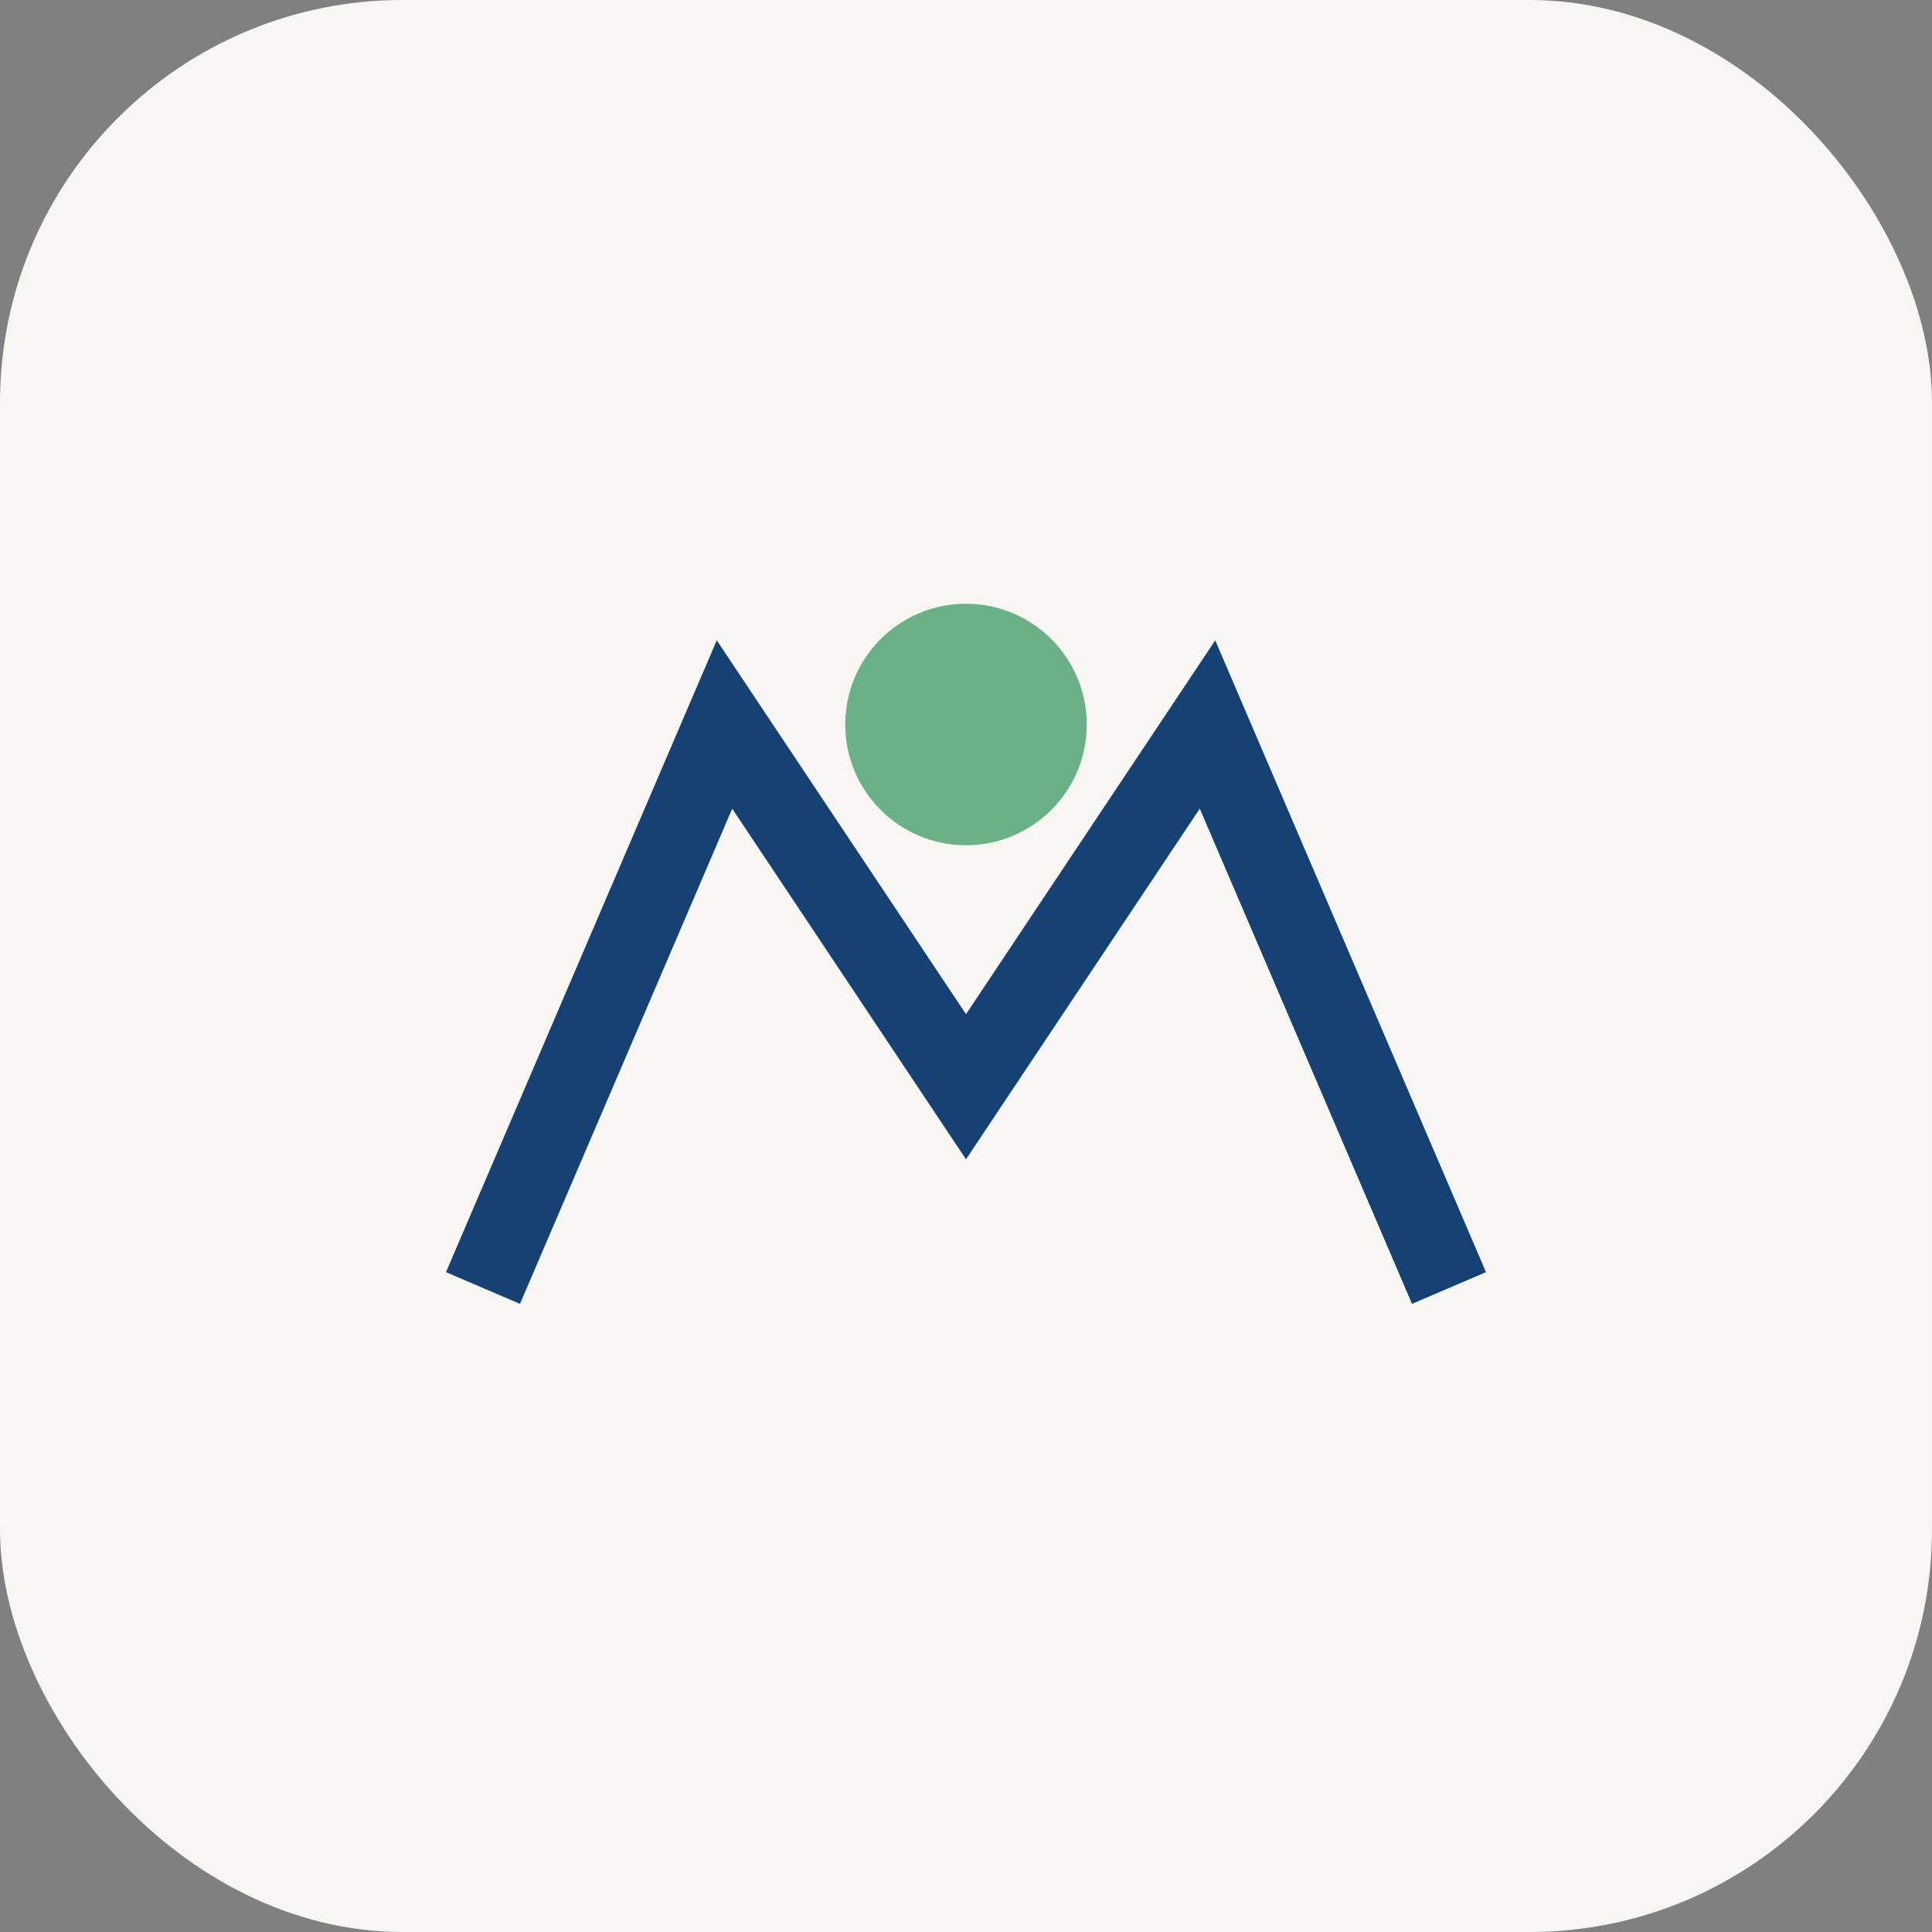 <?xml version="1.0" encoding="UTF-8"?>
<svg xmlns="http://www.w3.org/2000/svg" width="48" height="48" viewBox="0 0 48 48"><rect x="0" y="0" width="48" height="48" fill="#808080" stroke="none"/><rect width="48" height="48" rx="10" fill="#F7F6F3"/><path d="M12 32l6-14 6 9 6-9 6 14" stroke="#154273" stroke-width="2" fill="none"/><circle cx="24" cy="18" r="3" fill="#6AB187"/></svg>